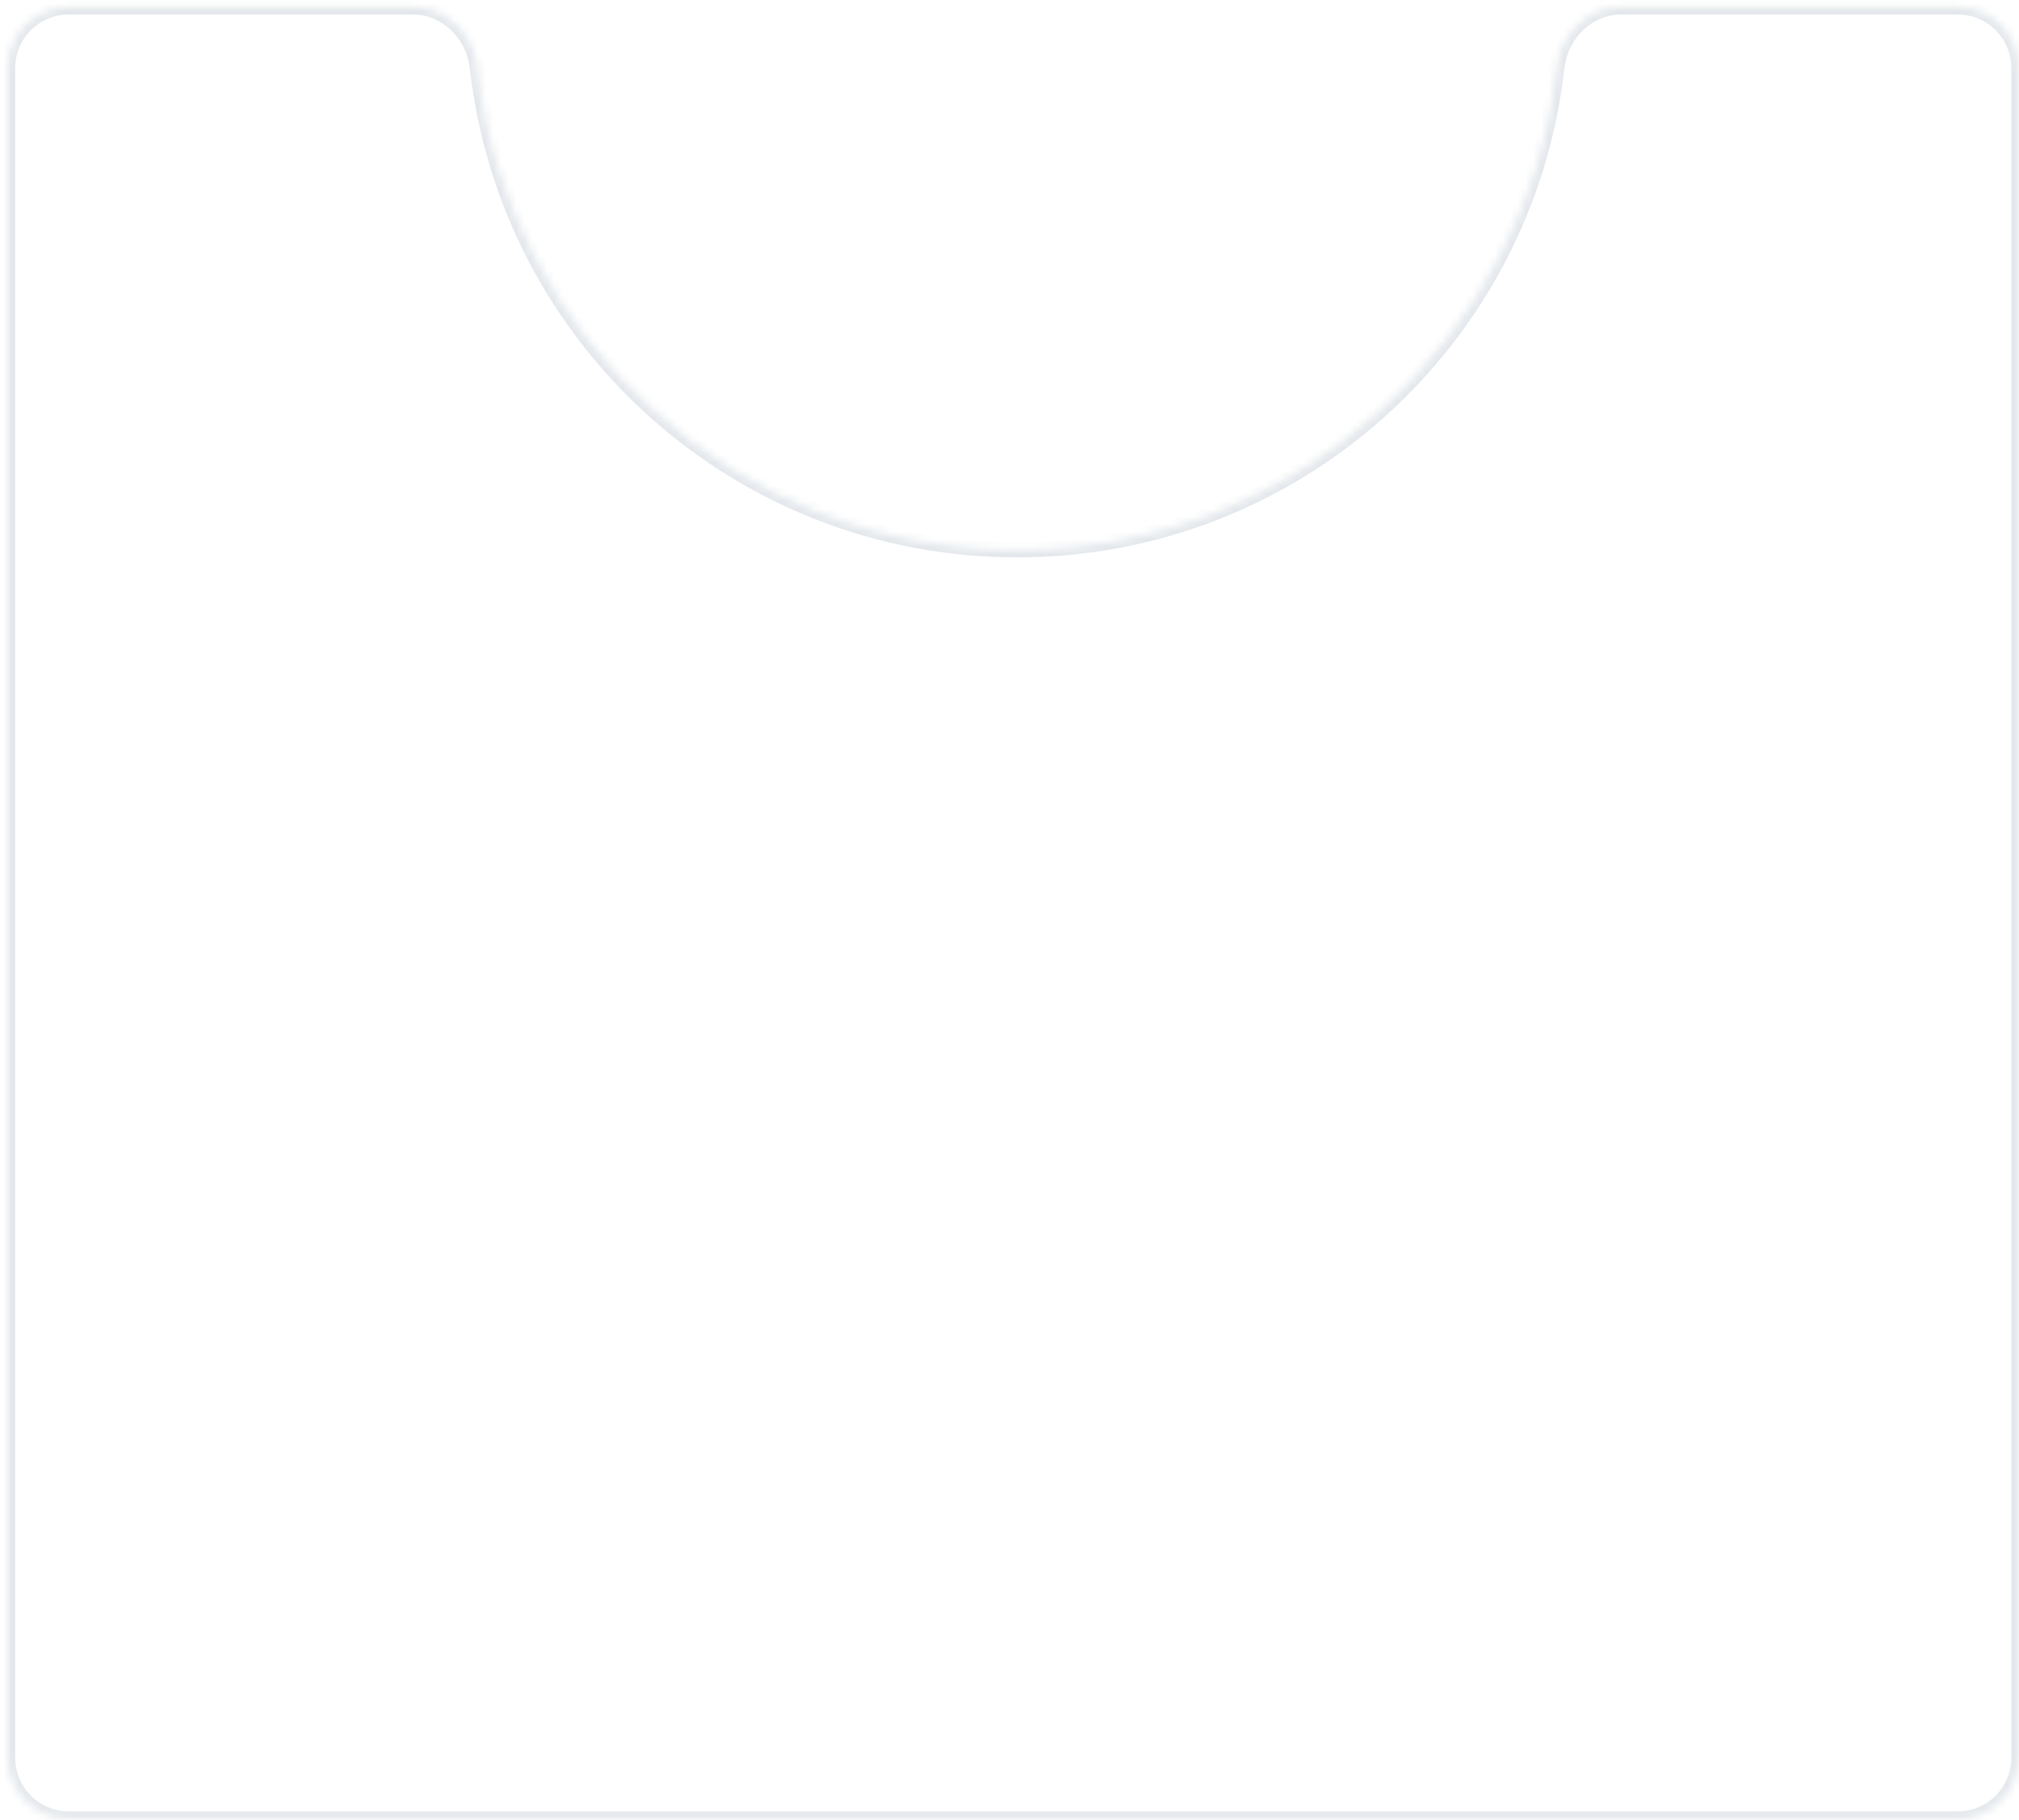 <?xml version="1.0" encoding="UTF-8"?> <svg xmlns="http://www.w3.org/2000/svg" width="264" height="238" viewBox="0 0 264 238" fill="none"> <mask id="path-1-inside-1_0_352" fill="white"> <path fill-rule="evenodd" clip-rule="evenodd" d="M62.436 8.883C61.945 4.492 58.41 0.896 53.992 0.896H8.992C4.574 0.896 0.992 4.478 0.992 8.896V229.896C0.992 234.314 4.574 237.896 8.992 237.896H255.992C260.41 237.896 263.992 234.314 263.992 229.896V8.896C263.992 4.478 260.41 0.896 255.992 0.896H211.992C207.574 0.896 204.039 4.492 203.548 8.883C199.579 44.335 169.504 71.896 132.992 71.896C96.48 71.896 66.405 44.335 62.436 8.883Z"></path> </mask> <path d="M203.548 8.883L202.554 8.772L203.548 8.883ZM62.436 8.883L61.443 8.994L62.436 8.883ZM8.992 1.896H53.992V-0.104H8.992V1.896ZM1.992 229.896V8.896H-0.008V229.896H1.992ZM255.992 236.896H8.992V238.896H255.992V236.896ZM262.992 8.896V229.896H264.992V8.896H262.992ZM211.992 1.896H255.992V-0.104H211.992V1.896ZM202.554 8.772C198.641 43.724 168.989 70.896 132.992 70.896V72.896C170.019 72.896 200.517 44.947 204.542 8.994L202.554 8.772ZM132.992 70.896C96.995 70.896 67.343 43.724 63.43 8.772L61.443 8.994C65.468 44.947 95.965 72.896 132.992 72.896V70.896ZM211.992 -0.104C206.997 -0.104 203.094 3.946 202.554 8.772L204.542 8.994C204.985 5.039 208.151 1.896 211.992 1.896V-0.104ZM264.992 8.896C264.992 3.925 260.963 -0.104 255.992 -0.104V1.896C259.858 1.896 262.992 5.03 262.992 8.896H264.992ZM255.992 238.896C260.963 238.896 264.992 234.867 264.992 229.896H262.992C262.992 233.762 259.858 236.896 255.992 236.896V238.896ZM-0.008 229.896C-0.008 234.867 4.022 238.896 8.992 238.896V236.896C5.126 236.896 1.992 233.762 1.992 229.896H-0.008ZM53.992 1.896C57.833 1.896 61 5.039 61.443 8.994L63.43 8.772C62.89 3.946 58.988 -0.104 53.992 -0.104V1.896ZM8.992 -0.104C4.022 -0.104 -0.008 3.925 -0.008 8.896H1.992C1.992 5.03 5.126 1.896 8.992 1.896V-0.104Z" fill="#E4E8EC" mask="url(#path-1-inside-1_0_352)"></path> </svg> 